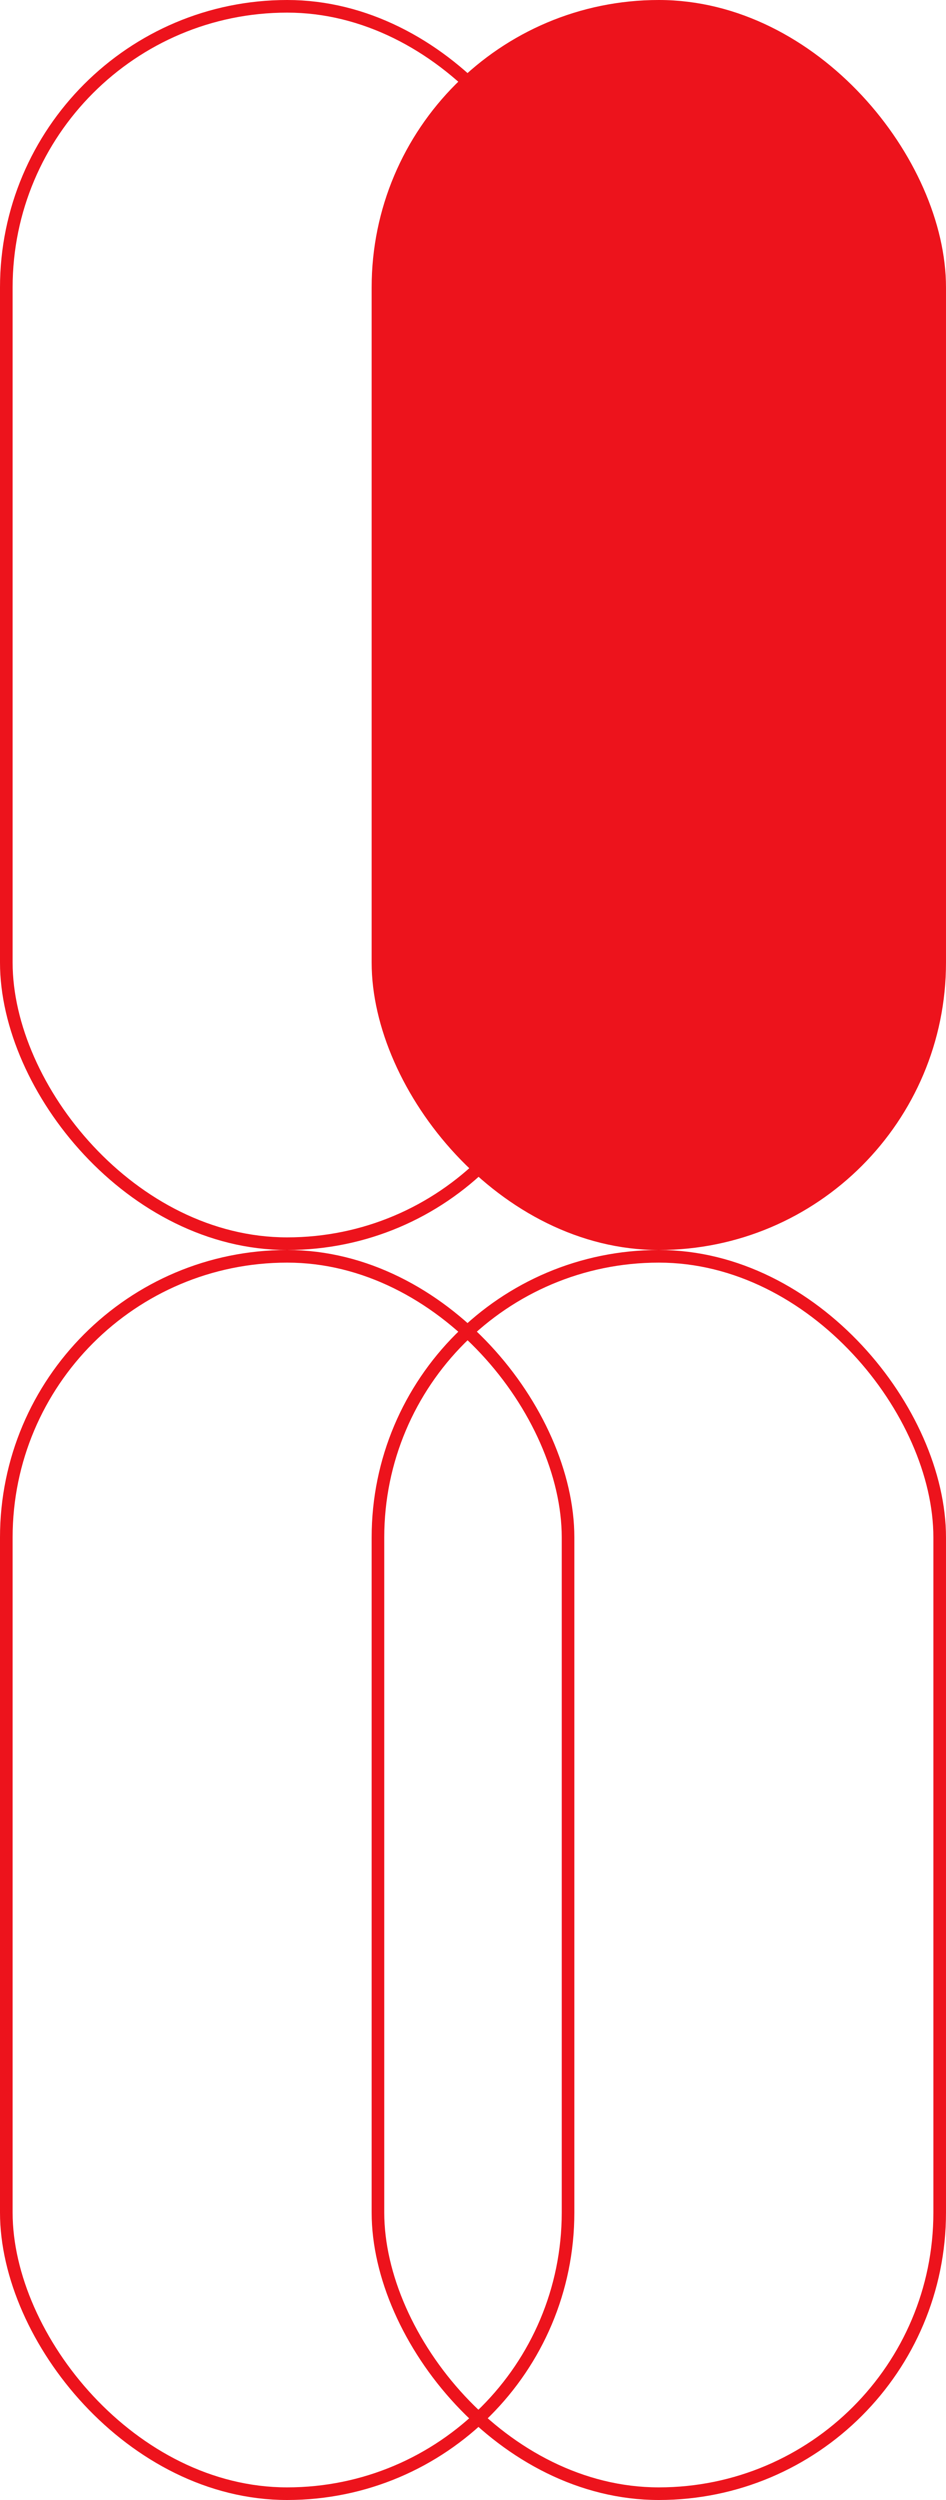 <svg width="150" height="396" viewBox="0 0 150 396" fill="none" xmlns="http://www.w3.org/2000/svg">
    <rect x="59.928" y="199" width="89.071" height="196" rx="44.536" stroke="#ED131C" stroke-width="2"/>
    <rect x="58.928" width="91.071" height="198" rx="45.536" fill="#ED131C"/>
    <rect x="1" y="199" width="89.071" height="196" rx="44.536" stroke="#ED131C" stroke-width="2"/>
    <rect x="1" y="1" width="89.071" height="196" rx="44.536" stroke="#ED131C" stroke-width="2"/>
</svg>